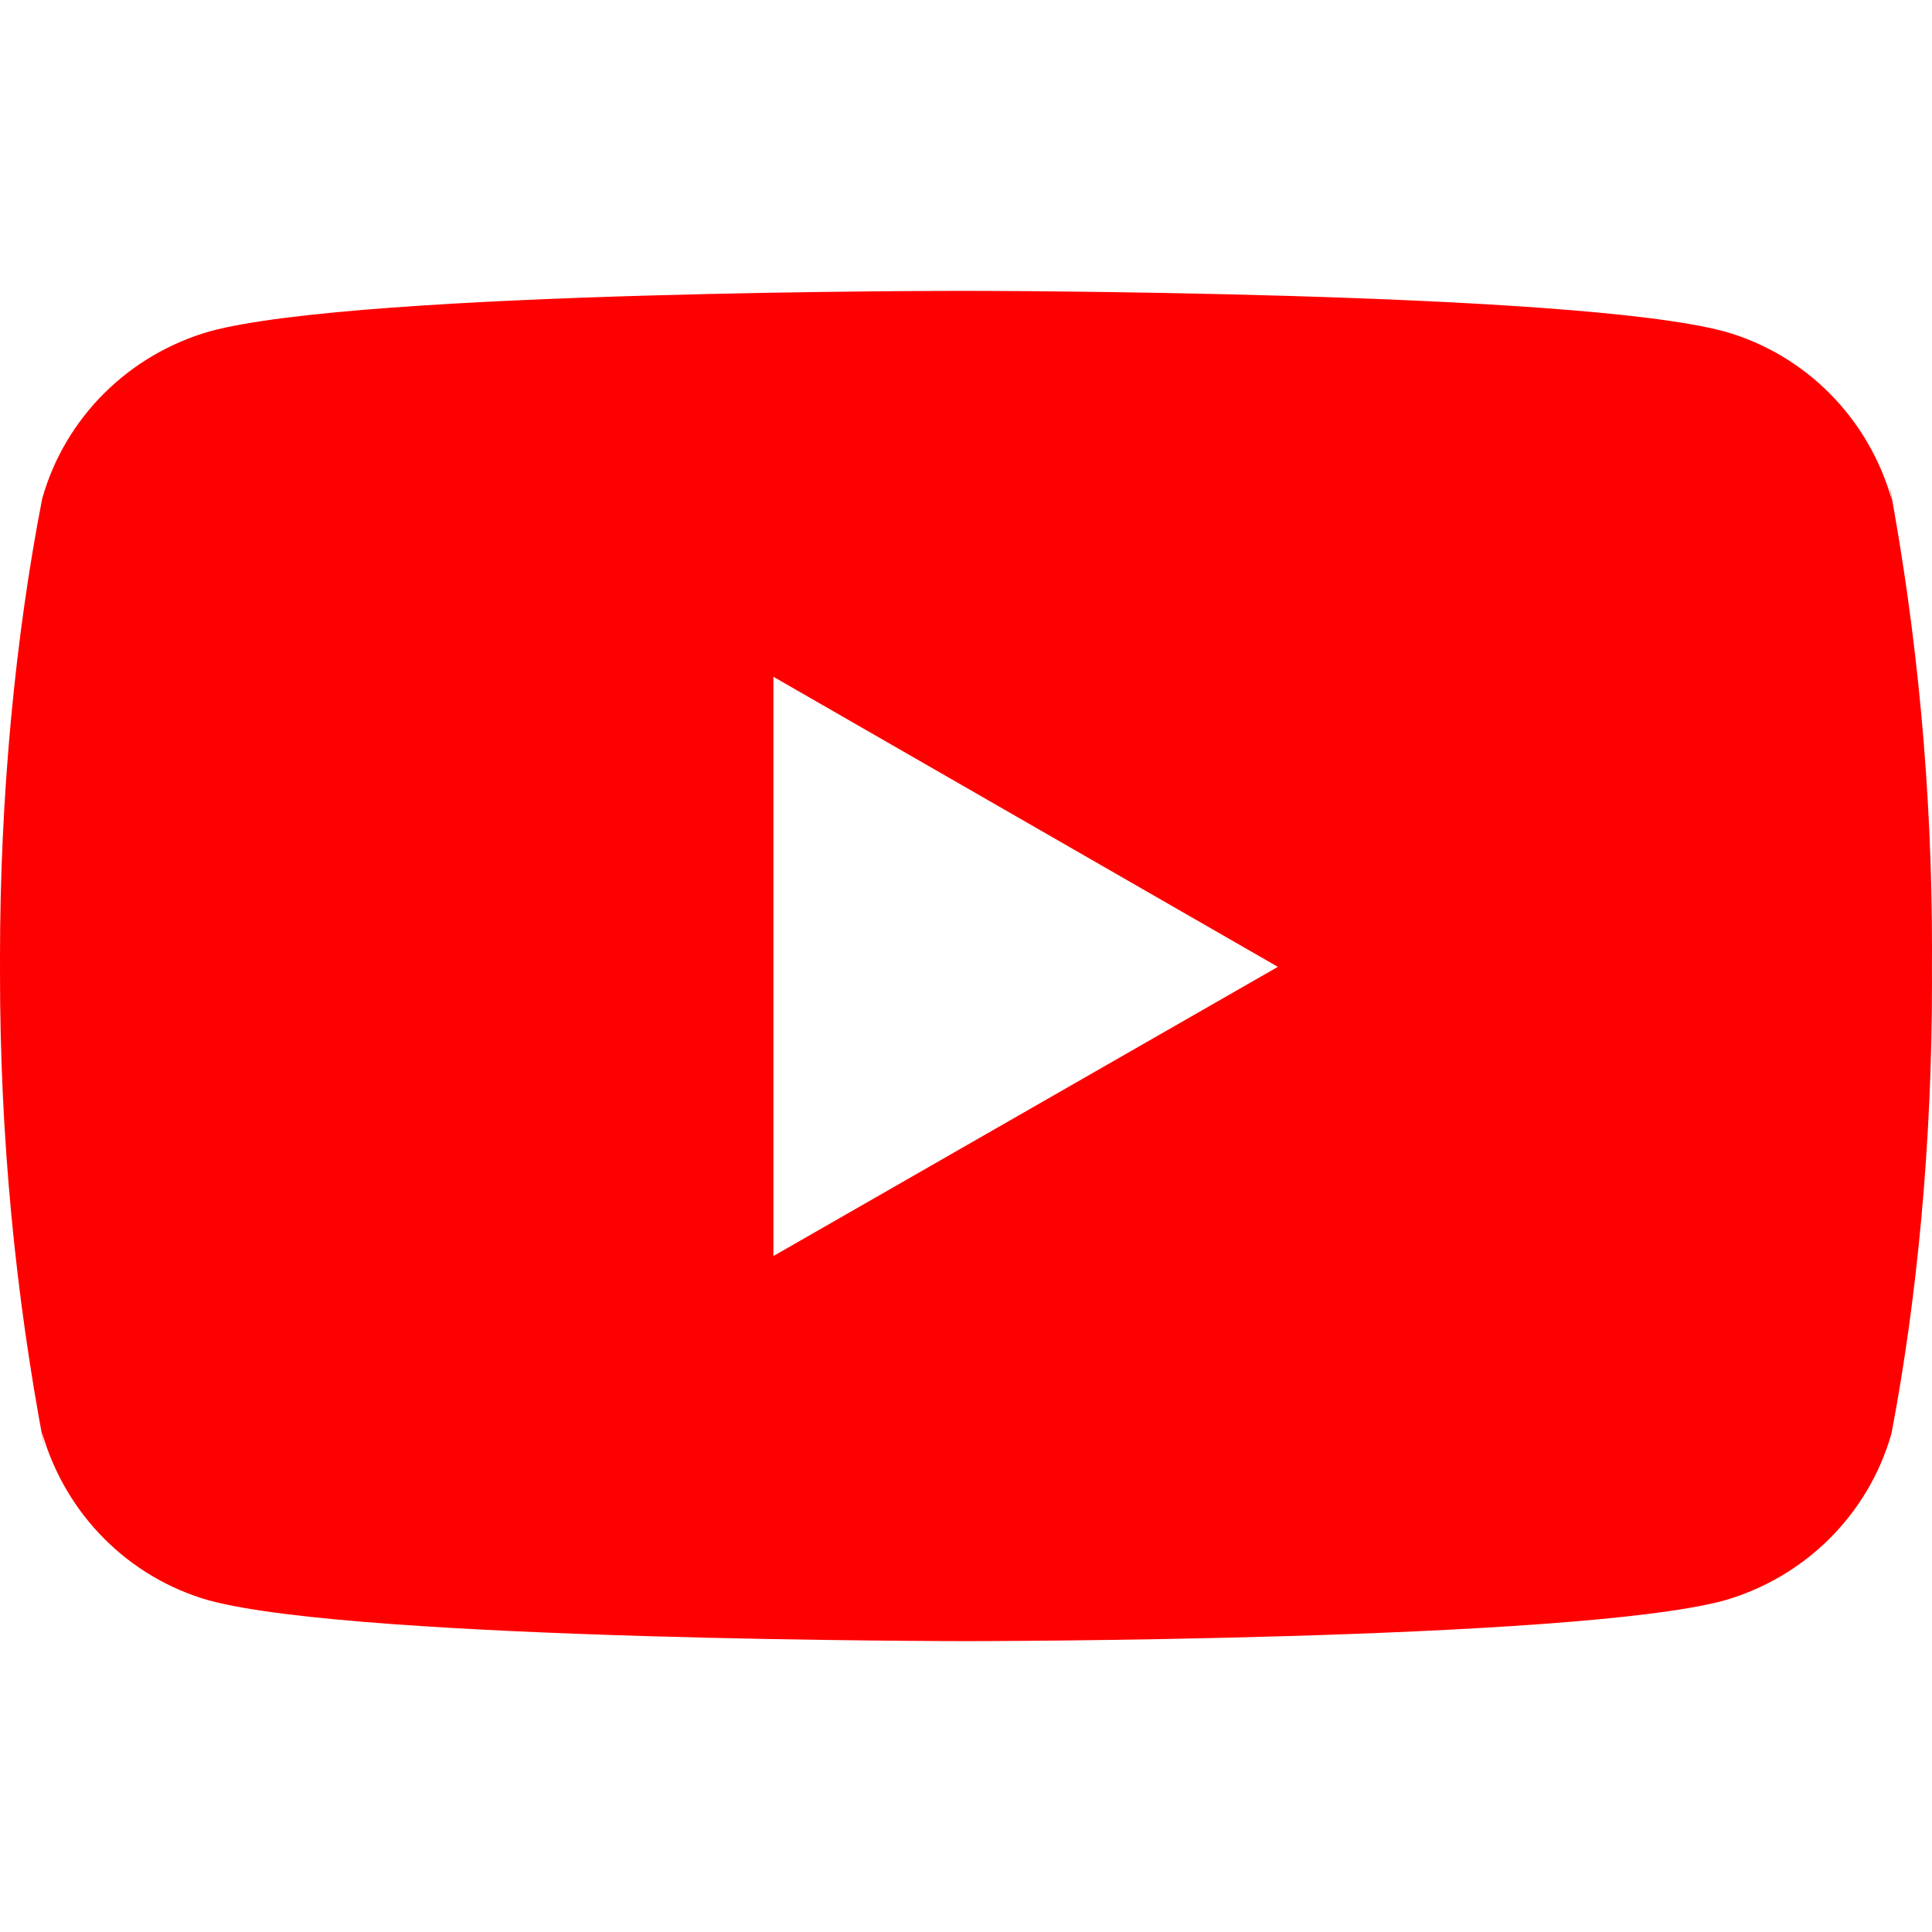 <?xml version="1.0" encoding="UTF-8"?>
<svg id="_レイヤー_2" data-name="レイヤー 2" xmlns="http://www.w3.org/2000/svg" viewBox="0 0 200 200">
  <g id="_レイヤー_1-2" data-name="レイヤー 1">
    <g>
      <rect width="200" height="200" style="fill: none; stroke-width: 0px;"/>
      <path d="m195.824,51.695c-2.416-8.462-8.945-14.99-17.23-17.363l-.177-.043c-15.589-4.177-78.329-4.177-78.329-4.177,0,0-62.582-.083-78.329,4.177-8.462,2.416-14.99,8.945-17.363,17.23l-.043.177C1.584,65.953,0,82.351,0,99.119c0,.341.001.681.002,1.021l-0-.052c-.001.234-.001.511-.001.788C.001,117.643,1.585,134.039,4.611,149.924l-.258-1.627c2.416,8.462,8.945,14.99,17.23,17.363l.177.043c15.572,4.185,78.329,4.185,78.329,4.185,0,0,62.573,0,78.329-4.185,8.462-2.416,14.99-8.945,17.363-17.23l.043-.177c2.655-13.965,4.174-30.028,4.174-46.446,0-.62-.002-1.24-.006-1.859l.001.095c.005-.577.007-1.258.007-1.94,0-16.42-1.519-32.486-4.425-48.064l.25,1.611-0.0 0Zm-115.76,78.329v-59.964l52.219,30.028-52.219,29.936Z" style="fill: red; stroke-width: 0px;"/>
    </g>
  </g>
</svg>